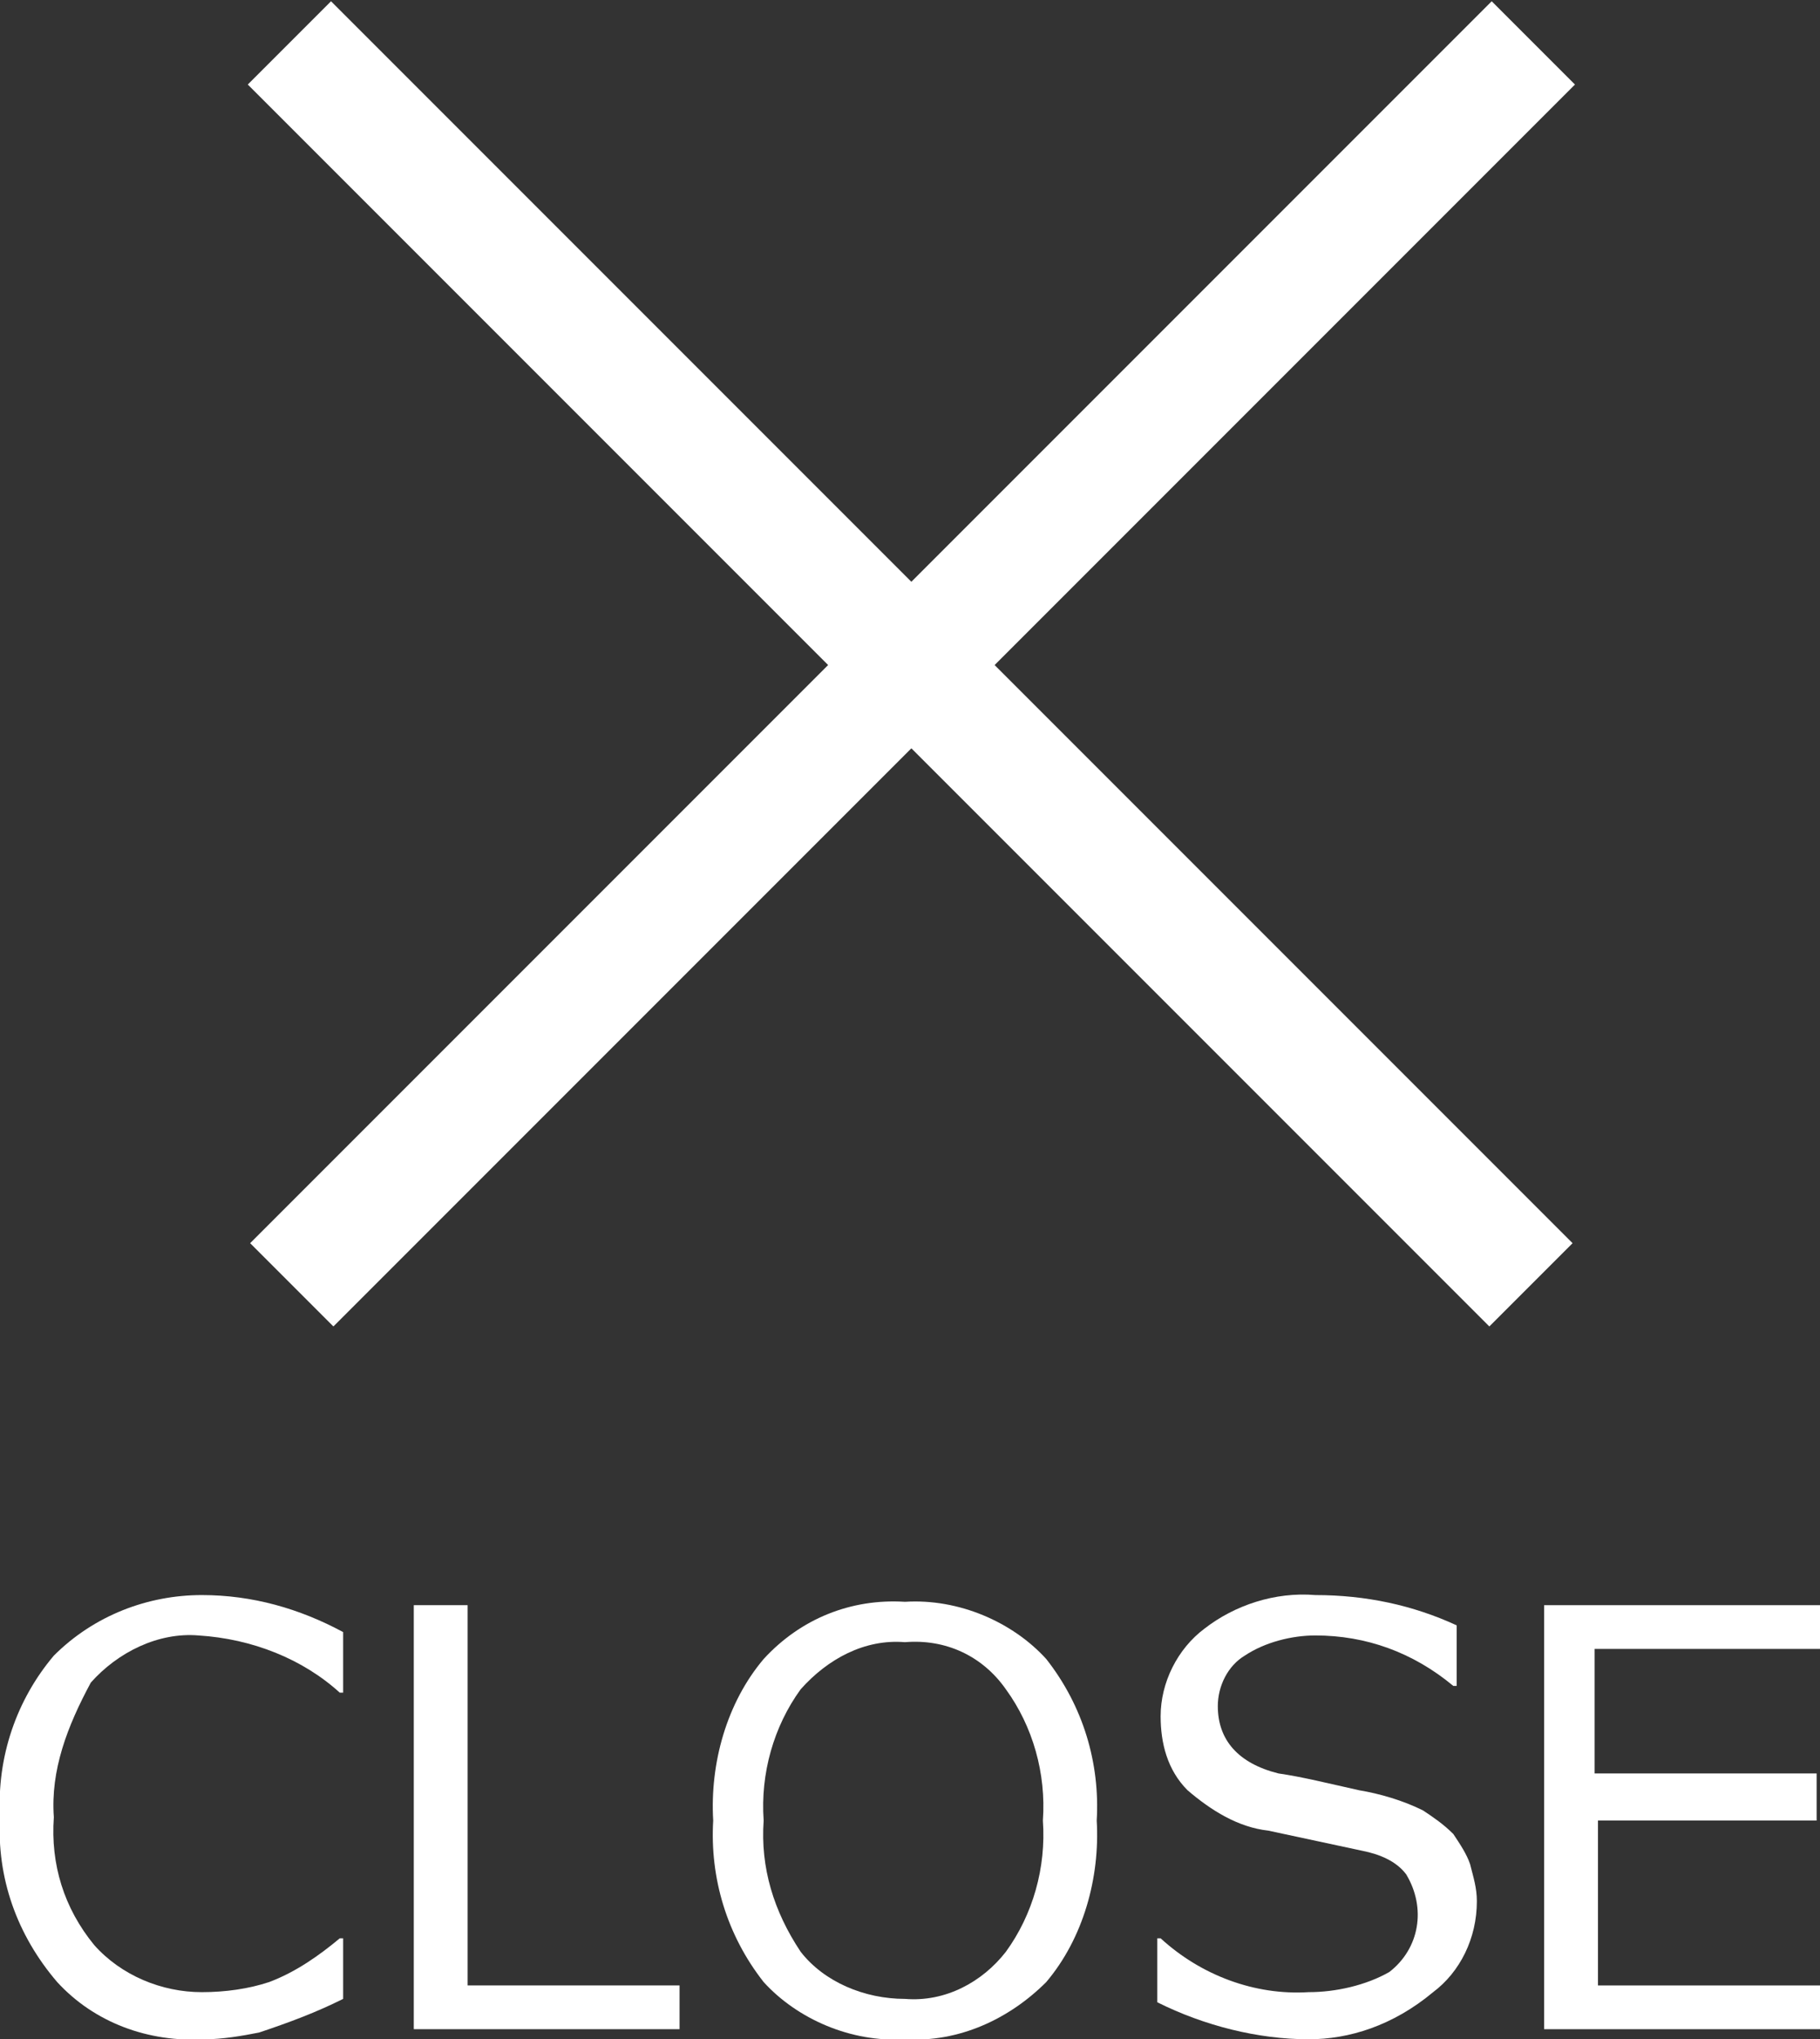 <?xml version="1.0" encoding="utf-8"?>
<!-- Generator: Adobe Illustrator 24.2.3, SVG Export Plug-In . SVG Version: 6.00 Build 0)  -->
<svg version="1.1" id="レイヤー_1" xmlns="http://www.w3.org/2000/svg" xmlns:xlink="http://www.w3.org/1999/xlink" x="0px"
	 y="0px" viewBox="0 0 54.1 60.6" style="enable-background:new 0 0 54.1 60.6;" xml:space="preserve">
<rect x="0" y="0" width="54.1" height="60.6" fill="#333333" stroke="none"/>
<style type="text/css">
	.st0{fill:#FFFFFF;}
</style>
<g>
	<g id="レイヤー_2_1_">
		<g id="レイヤー_1-2">
			<g>
				<g>
					<path class="st0" d="M6.1,60.6c-1.7,0.1-3.3-0.5-4.4-1.7C0.5,57.5-0.1,55.8,0,54c-0.1-1.8,0.5-3.5,1.6-4.8
						c1.2-1.2,2.8-1.8,4.4-1.8c1.5,0,2.9,0.4,4.2,1.1v1.8h-0.1c-1.1-1-2.6-1.6-4.2-1.7c-1.2-0.1-2.4,0.5-3.2,1.4
						C2,51.3,1.5,52.6,1.6,54c-0.1,1.4,0.3,2.7,1.2,3.8c0.8,0.9,2,1.4,3.2,1.4c0.7,0,1.4-0.1,2-0.3c0.8-0.3,1.5-0.8,2.1-1.3h0.1v1.8
						c-0.8,0.4-1.6,0.7-2.5,1C7.2,60.5,6.6,60.6,6.1,60.6z"/>
					<path class="st0" d="M20.2,60.3h-7.9V47.7h1.6V59h6.3V60.3z"/>
					<path class="st0" d="M26.9,60.6c-1.6,0.1-3.2-0.6-4.2-1.7c-1.1-1.4-1.6-3.1-1.5-4.8c-0.1-1.7,0.4-3.5,1.5-4.8
						c1.1-1.2,2.6-1.8,4.2-1.7c1.6-0.1,3.2,0.6,4.2,1.7c1.1,1.4,1.6,3.1,1.5,4.8c0.1,1.7-0.4,3.5-1.5,4.8C30,60,28.5,60.7,26.9,60.6
						z M26.9,48.8c-1.2-0.1-2.3,0.5-3.1,1.4c-0.8,1.1-1.2,2.5-1.1,3.9c-0.1,1.4,0.3,2.7,1.1,3.9c0.7,0.9,1.9,1.4,3.1,1.4
						c1.2,0.1,2.3-0.5,3-1.4c0.8-1.1,1.2-2.5,1.1-3.9c0.1-1.4-0.3-2.8-1.1-3.9C29.2,49.2,28.1,48.7,26.9,48.8z"/>
					<path class="st0" d="M38.9,60.6c-1.5,0-3.1-0.4-4.5-1.1v-1.9h0.1c1.2,1.1,2.8,1.7,4.4,1.6c0.8,0,1.7-0.2,2.4-0.6
						c0.9-0.7,1.1-1.9,0.5-2.9c-0.3-0.4-0.8-0.6-1.3-0.7l-2.8-0.6c-0.9-0.1-1.7-0.6-2.4-1.2c-0.6-0.6-0.8-1.4-0.8-2.2
						c0-1,0.5-2,1.3-2.6c0.9-0.7,2.1-1.1,3.3-1c1.5,0,2.9,0.3,4.2,0.9v1.8h-0.1c-1.2-1-2.6-1.5-4.1-1.5c-0.7,0-1.5,0.2-2.1,0.6
						c-0.5,0.3-0.8,0.9-0.8,1.5c0,1,0.6,1.7,1.8,2c0.7,0.1,1.5,0.3,2.4,0.5c0.6,0.1,1.3,0.3,1.9,0.6c0.3,0.2,0.6,0.4,0.9,0.7
						c0.2,0.3,0.4,0.6,0.5,0.9c0.1,0.4,0.2,0.7,0.2,1.1c0,1.1-0.5,2.1-1.3,2.7C41.4,60.2,40.1,60.6,38.9,60.6z"/>
					<path class="st0" d="M54.1,60.3h-8.2V47.7h8.2V49h-6.7v3.7H54v1.4h-6.5V59h6.7L54.1,60.3z"/>
				</g>
				<g>
					<rect x="1" y="18" transform="matrix(0.707 -0.707 0.707 0.707 -5.997 24.924)" class="st0" width="52.2" height="3.5"/>
					
						<rect x="25.3" y="-6.4" transform="matrix(0.707 -0.707 0.707 0.707 -5.997 24.924)" class="st0" width="3.5" height="52.2"/>
				</g>
			</g>
		</g>
	</g>
</g>
</svg>

